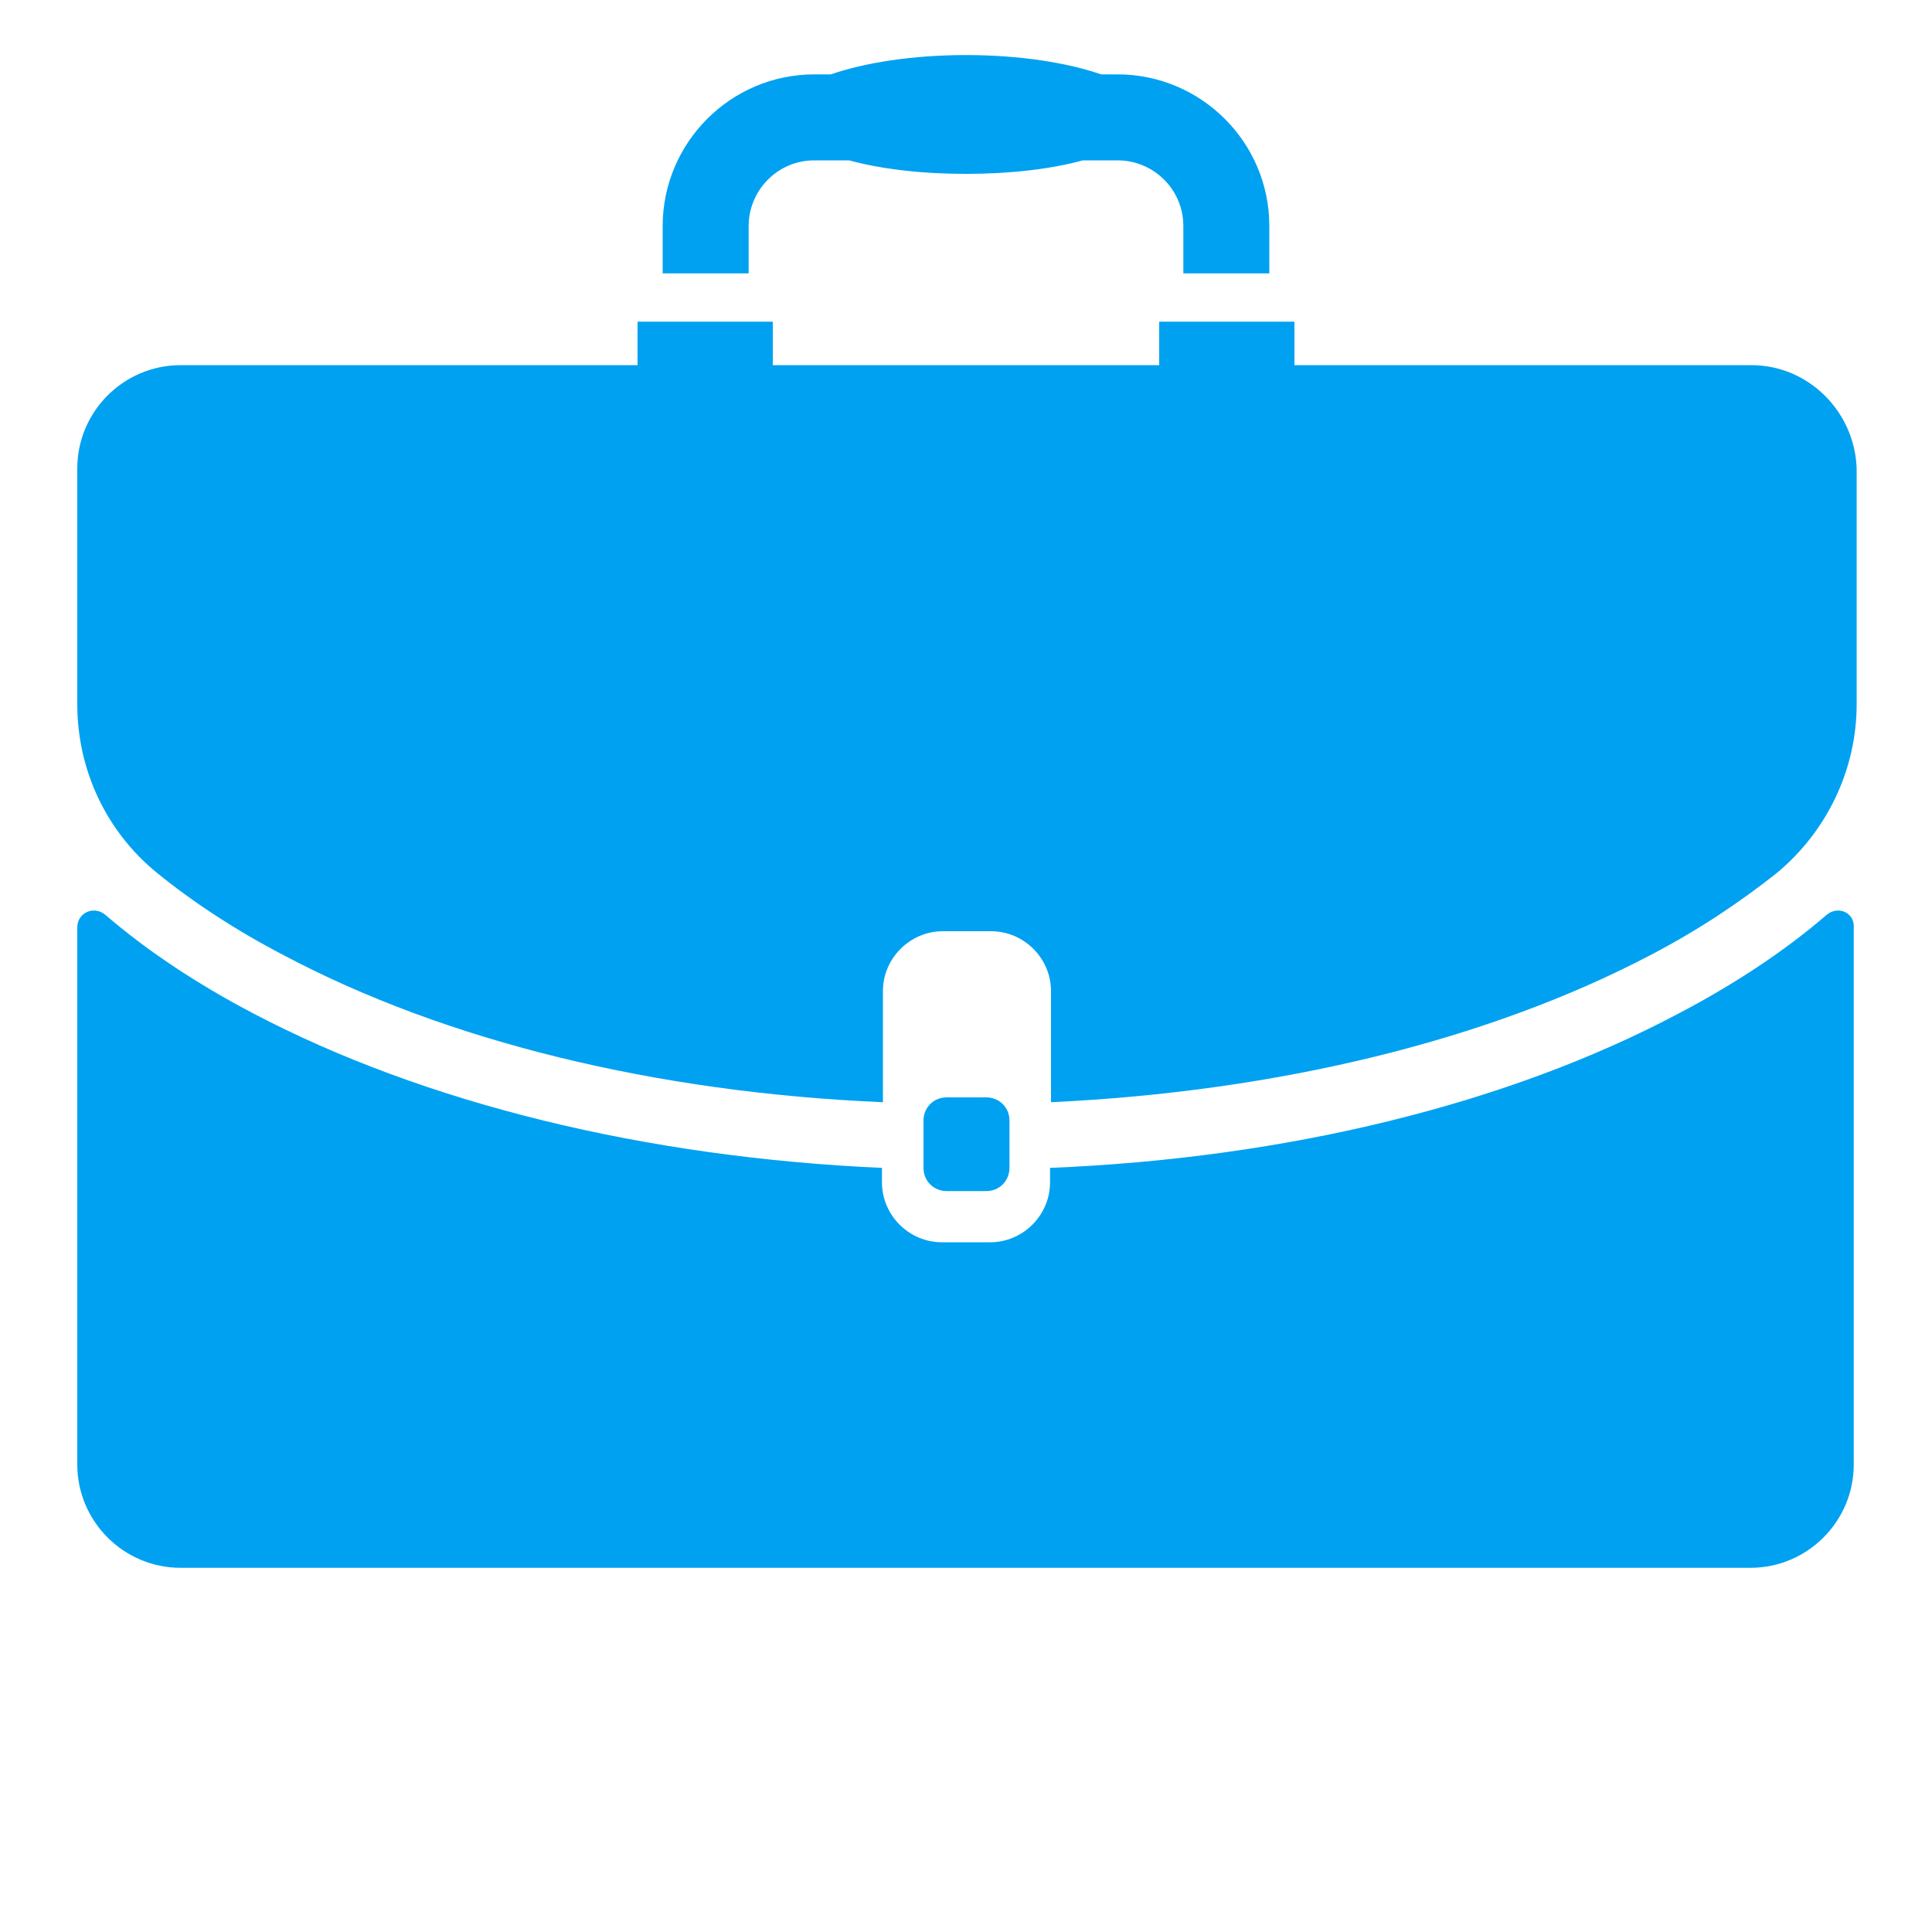 <?xml version="1.0" encoding="UTF-8" standalone="no"?>
<!-- Generator: Adobe Illustrator 22.0.1, SVG Export Plug-In . SVG Version: 6.00 Build 0)  -->

<svg
   xmlns:dc="http://purl.org/dc/elements/1.1/"
   xmlns:cc="http://creativecommons.org/ns#"
   xmlns:rdf="http://www.w3.org/1999/02/22-rdf-syntax-ns#"
   xmlns:svg="http://www.w3.org/2000/svg"
   xmlns="http://www.w3.org/2000/svg"
   xmlns:sodipodi="http://sodipodi.sourceforge.net/DTD/sodipodi-0.dtd"
   xmlns:inkscape="http://www.inkscape.org/namespaces/inkscape"
   version="1.1"
   id="Layer_1"
   x="0px"
   y="0px"
   viewBox="0 0 200 200"
   style="enable-background:new 0 0 200 200;"
   xml:space="preserve"
   sodipodi:docname="busmgtstrat_color-200.svg"
   inkscape:version="0.92.1 r15371"><defs
     id="defs3728" /><sodipodi:namedview
     pagecolor="#ffffff"
     bordercolor="#666666"
     borderopacity="1"
     objecttolerance="10"
     gridtolerance="10"
     guidetolerance="10"
     inkscape:pageopacity="0"
     inkscape:pageshadow="2"
     inkscape:window-width="1600"
     inkscape:window-height="837"
     id="namedview3726"
     showgrid="false"
     inkscape:zoom="3.34"
     inkscape:cx="96.107784"
     inkscape:cy="97.45509"
     inkscape:window-x="-8"
     inkscape:window-y="-8"
     inkscape:window-maximized="1"
     inkscape:current-layer="Layer_1" /><style
     type="text/css"
     id="style3713">
	.st0{fill:#9D9D9D;}
</style><g
     id="g3723"
     style="fill:#00a1f1;fill-opacity:1"><path
       class="st0"
       d="M181.3,37.8h-47.3v-4.5h-14v4.5H80v-4.5h-14v4.5H18.7C12.8,37.8,8,42.6,8,48.5v24.4c0,6.8,3,13.2,8.3,17.5   c3.7,3,8.1,5.9,13.1,8.5c16.8,8.9,38.5,14.2,62,15.2v-11.5c0-3.4,2.8-6.2,6.2-6.2h5c3.4,0,6.2,2.8,6.2,6.2v11.5   c23.5-1.1,45.2-6.4,62-15.2c5-2.6,9.3-5.5,13.1-8.5c5.2-4.3,8.3-10.7,8.3-17.5V48.5C192,42.6,187.2,37.8,181.3,37.8z"
       id="path3715"
       style="fill:#00a1f1;fill-opacity:1" /><path
       class="st0"
       d="M189.1,94.7c-4.3,3.7-9.4,7.1-15.3,10.2c-17.7,9.4-40.6,15-65.1,16v1.5c0,3.4-2.8,6.2-6.2,6.2h-5   c-3.4,0-6.2-2.8-6.2-6.2v-1.5c-24.6-1.1-47.4-6.7-65.1-16c-5.9-3.1-11-6.5-15.3-10.2C9.7,93.7,8,94.5,8,96v55.6   c0,5.9,4.8,10.7,10.7,10.7h162.5c5.9,0,10.7-4.8,10.7-10.7V96C192,94.5,190.3,93.7,189.1,94.7z"
       id="path3717"
       style="fill:#00a1f1;fill-opacity:1" /><path
       class="st0"
       d="M102.1,123.3c1.4,0,2.4-1.1,2.4-2.4v-4.9c0-1.4-1.1-2.4-2.4-2.4h-4.1c-1.4,0-2.4,1.1-2.4,2.4v4.9   c0,1.4,1.1,2.4,2.4,2.4H102.1z"
       id="path3719"
       style="fill:#00a1f1;fill-opacity:1" /><path
       class="st0"
       d="M77.5,23.4c0-3.7,3-6.8,6.8-6.8h3.6c3.3,0.9,7.5,1.4,12.1,1.4c4.6,0,8.8-0.5,12.1-1.4h3.6c3.7,0,6.8,3,6.8,6.8   v4.9h8.9v-4.9c0-8.7-7.1-15.7-15.7-15.7H114c-3.5-1.2-8.4-2-14-2s-10.5,0.8-14,2h-1.7c-8.7,0-15.7,7.1-15.7,15.7v4.9h8.9V23.4z"
       id="path3721"
       style="fill:#00a1f1;fill-opacity:1" /></g></svg>